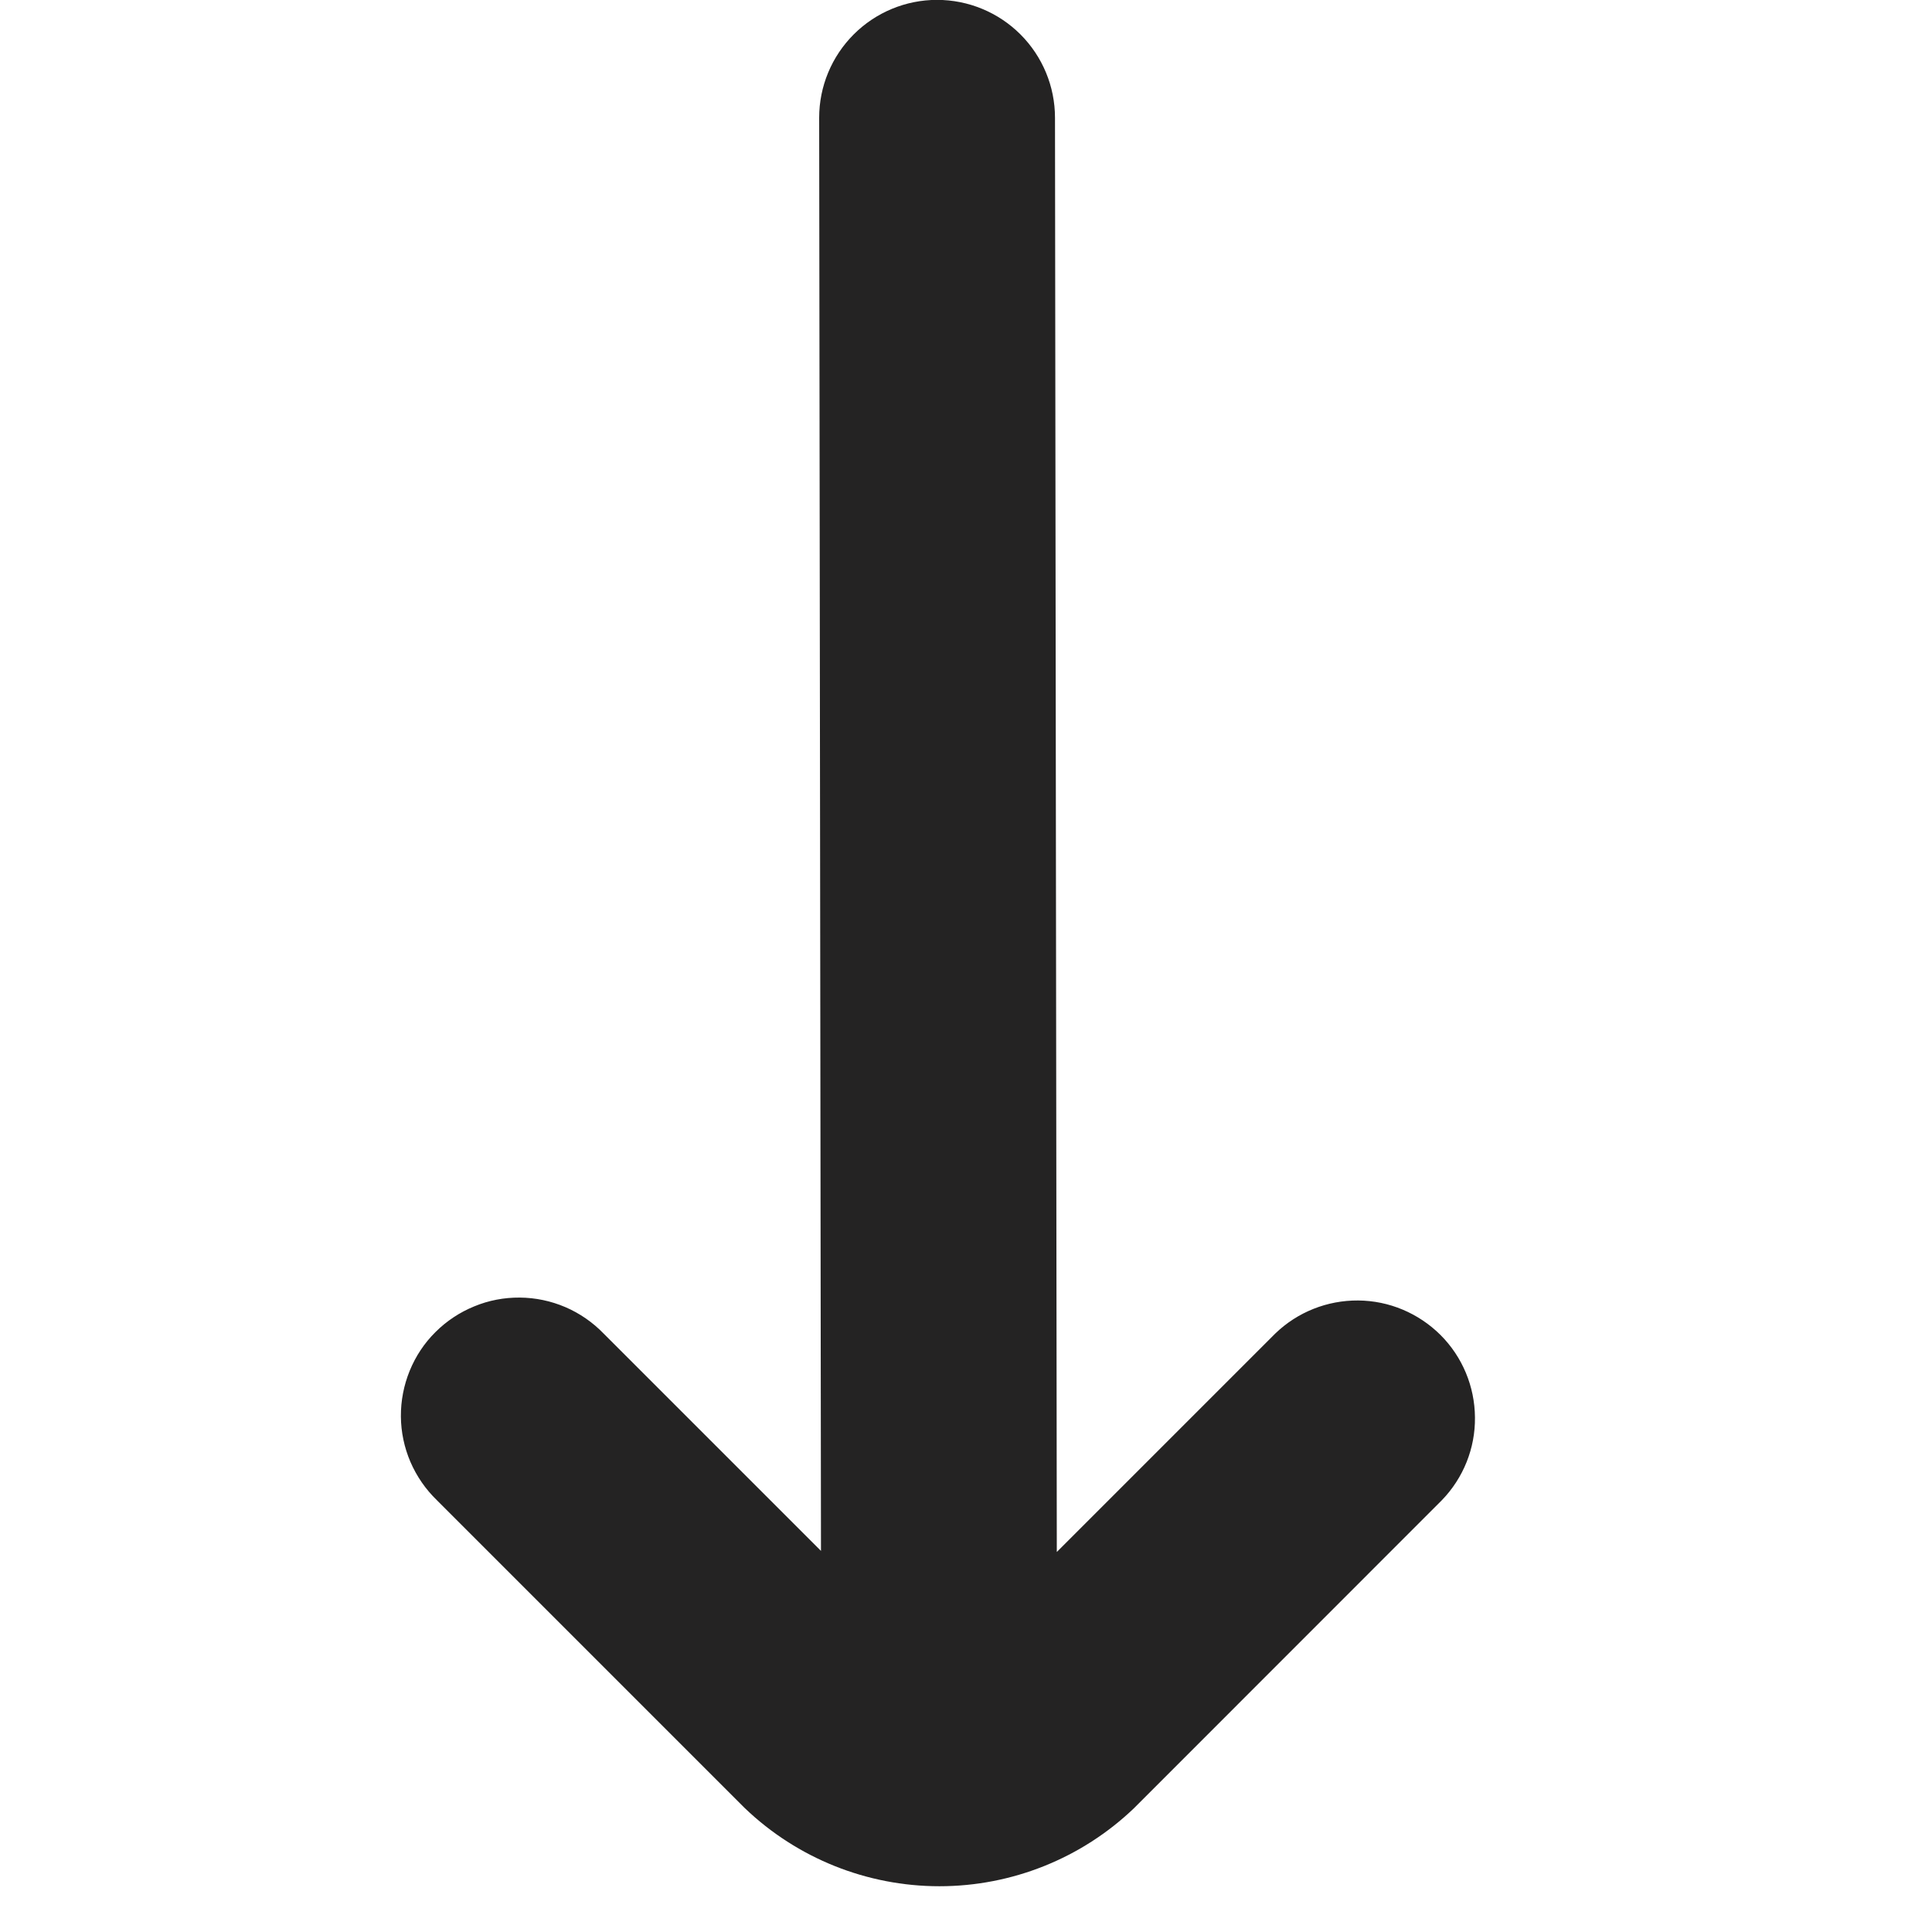 <svg xmlns="http://www.w3.org/2000/svg" width="16" height="16" viewBox="0 0 16 16" fill="none"><g clip-path="url(#clip0_5240_4301)"><path d="M3.618 12.424L6.169 14.975C6.603 15.39 7.18 15.621 7.78 15.621C8.38 15.621 8.957 15.39 9.391 14.975L11.941 12.424C12.119 12.24 12.218 11.994 12.215 11.738C12.213 11.482 12.111 11.237 11.93 11.056C11.748 10.875 11.504 10.772 11.248 10.77C10.992 10.768 10.745 10.866 10.561 11.044L8.752 12.853L8.737 0.975C8.737 0.716 8.634 0.468 8.451 0.285C8.268 0.102 8.019 -0.001 7.76 -0.001C7.501 -0.001 7.253 0.102 7.07 0.285C6.887 0.468 6.784 0.716 6.784 0.975L6.799 12.844L4.999 11.044C4.909 10.951 4.801 10.876 4.682 10.825C4.563 10.774 4.435 10.747 4.305 10.746C4.175 10.745 4.047 10.769 3.927 10.819C3.807 10.868 3.698 10.94 3.606 11.032C3.514 11.123 3.442 11.232 3.393 11.352C3.344 11.472 3.319 11.601 3.32 11.731C3.321 11.86 3.348 11.988 3.399 12.107C3.451 12.227 3.525 12.334 3.618 12.424Z" fill="#242323"></path></g><defs><clipPath id="clip0_5240_4301"><rect width="15.621" height="15.621" fill="white" transform="translate(15.612 15.621) rotate(-180)"></rect></clipPath></defs></svg>